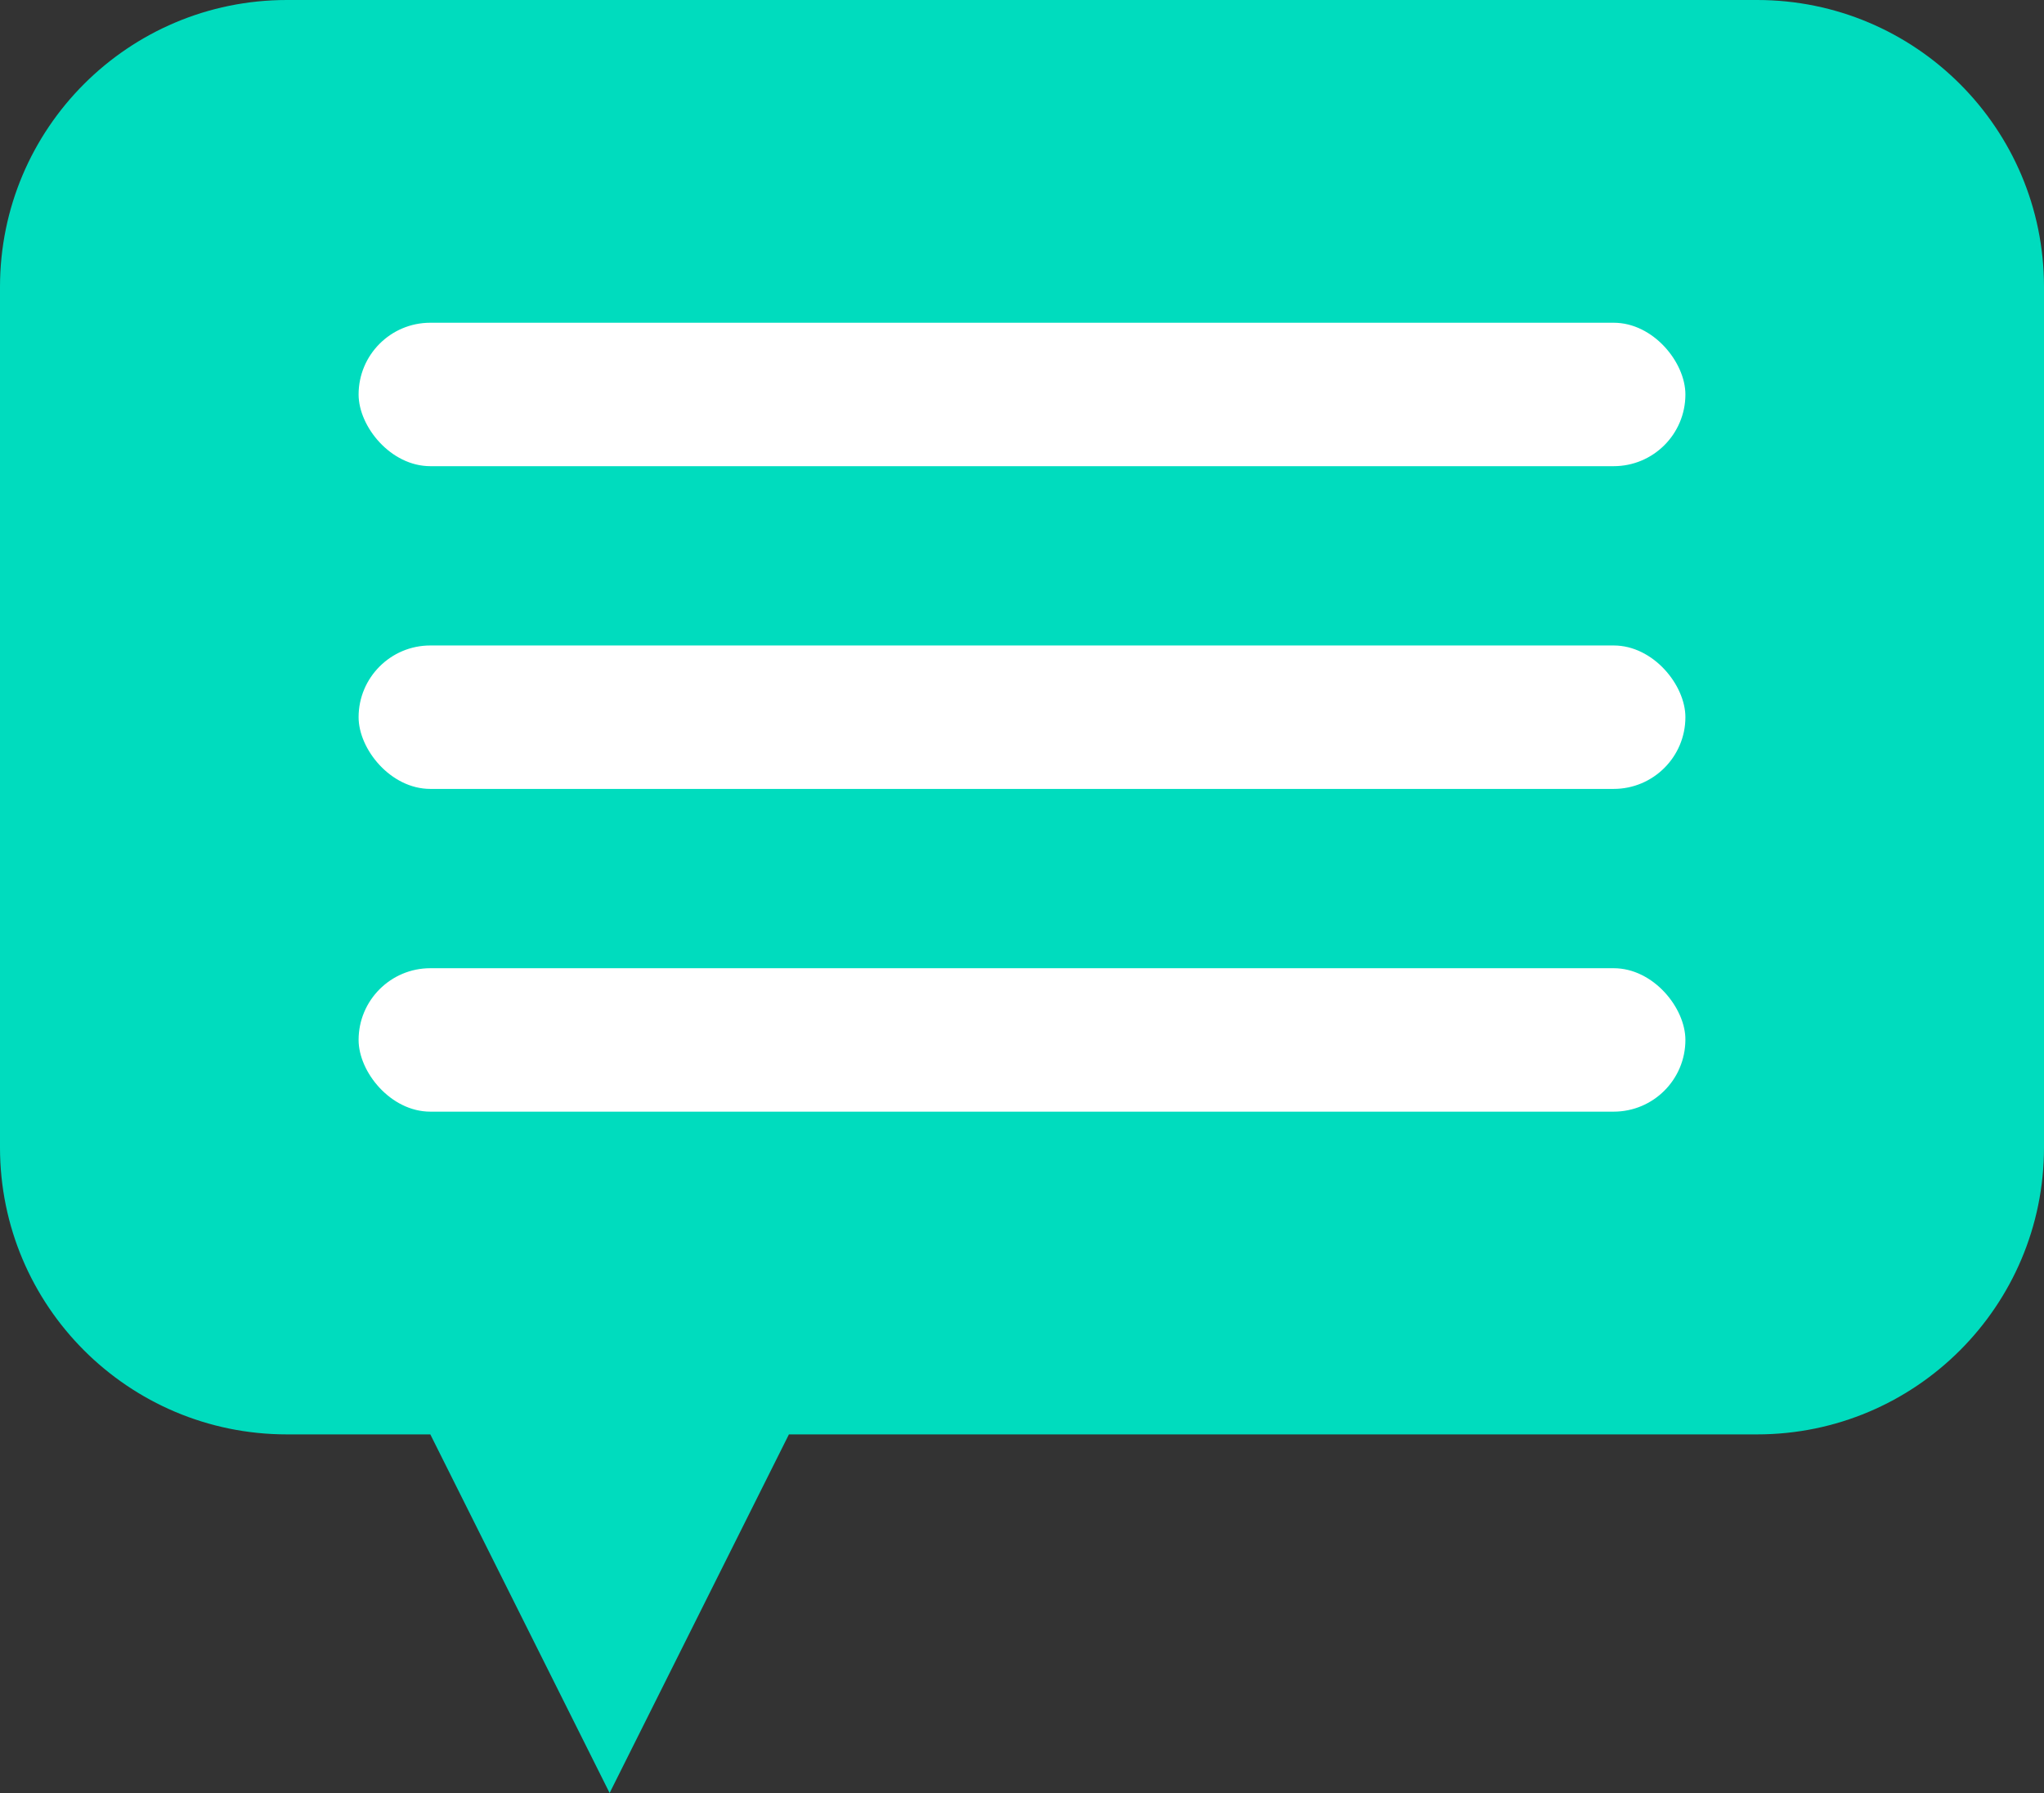 <svg xmlns="http://www.w3.org/2000/svg" width="57" height="50" viewBox="0 0 57 50">
  <rect x="0" y="0" width="57" height="50" fill="#333333" stroke="none"/>
  <g fill="none" fill-rule="evenodd">
    <path fill="#00DCBE" d="M8,40 C3.582,40 5.41083001e-16,36.418 0,32 L0,8 C-5.41083001e-16,3.582 3.582,8.11624501e-16 8,0 L49,0 C53.418,-8.11624501e-16 57,3.582 57,8 L57,32 C57,36.418 53.418,40 49,40 L22,40 L17,50 L12,40 L8,40 Z"/>
    <rect width="37" height="4" x="10" y="9" fill="#FFF" rx="2"/>
    <rect width="37" height="4" x="10" y="18" fill="#FFF" rx="2"/>
    <rect width="37" height="4" x="10" y="27" fill="#FFF" rx="2"/>
  </g>
</svg>
